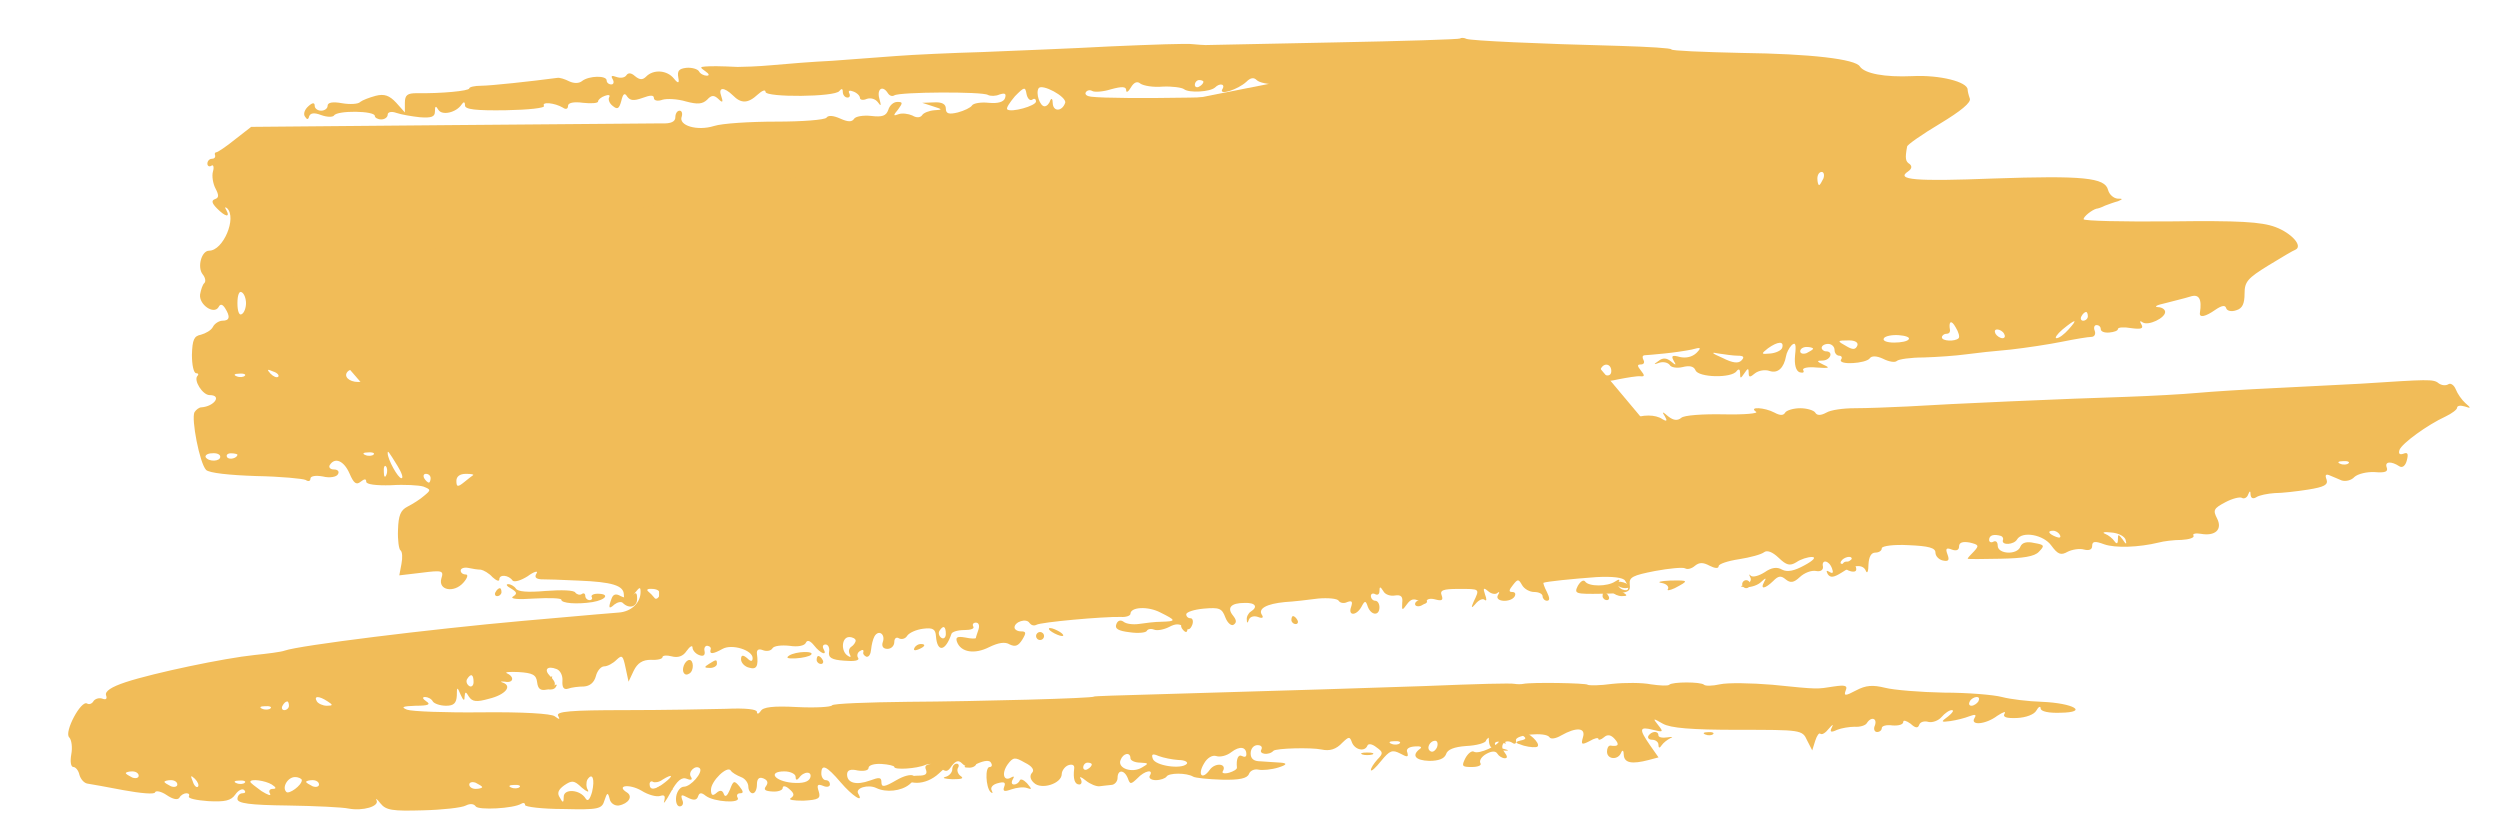 <?xml version="1.0" encoding="UTF-8"?> <svg xmlns="http://www.w3.org/2000/svg" width="330" height="110" viewBox="0 0 330 110" fill="none"><path fill-rule="evenodd" clip-rule="evenodd" d="M192.743 5.081C192.629 5.196 185.149 5.427 176.138 5.6C167.07 5.774 159.476 5.947 159.136 5.947C158.853 5.947 158.06 5.889 157.436 5.831C156.813 5.716 151.996 5.889 146.668 6.12C141.398 6.409 133.747 6.698 129.667 6.871C125.643 6.986 120.543 7.218 118.332 7.391C116.179 7.564 112.325 7.853 109.832 8.026C107.338 8.142 103.768 8.43 101.898 8.604C100.027 8.777 97.987 8.835 97.364 8.835C94.984 8.719 93.907 8.719 93.113 8.777C92.377 8.835 92.377 8.892 93.113 9.412C93.624 9.759 93.68 9.99 93.284 9.99C92.943 9.99 92.433 9.759 92.263 9.412C92.093 9.123 91.357 8.892 90.62 8.95C89.6 9.066 89.373 9.354 89.543 10.279C89.694 11.01 89.505 11.049 88.976 10.394C88.07 9.239 86.256 9.123 85.293 10.105C84.839 10.567 84.443 10.567 83.819 10.048C83.309 9.586 82.912 9.586 82.686 9.932C82.459 10.279 81.892 10.336 81.382 10.163C80.759 9.932 80.589 9.99 80.872 10.452C81.099 10.856 80.986 11.145 80.702 11.145C80.362 11.145 80.079 10.914 80.079 10.625C80.079 9.932 77.755 9.99 76.849 10.683C76.452 11.029 75.772 11.029 75.148 10.741C74.582 10.452 73.902 10.221 73.562 10.279C70.105 10.741 64.721 11.318 63.531 11.318C62.624 11.318 61.944 11.492 61.944 11.665C61.944 12.011 58.147 12.358 55.03 12.3C53.783 12.3 53.443 12.531 53.443 13.571V14.841L52.31 13.571C51.403 12.589 50.723 12.358 49.589 12.647C48.739 12.878 47.833 13.224 47.549 13.455C47.322 13.744 46.189 13.802 45.169 13.629C43.922 13.397 43.242 13.513 43.242 13.975C43.242 14.322 42.845 14.61 42.392 14.61C41.939 14.61 41.542 14.322 41.542 13.975C41.542 13.513 41.259 13.513 40.692 14.033C40.239 14.437 40.012 15.015 40.239 15.361C40.522 15.823 40.692 15.823 40.805 15.361C40.975 14.899 41.485 14.841 42.392 15.188C43.185 15.477 43.922 15.477 44.092 15.246C44.489 14.553 49.476 14.61 49.476 15.303C49.476 15.534 49.873 15.765 50.326 15.765C50.779 15.765 51.176 15.477 51.176 15.13C51.176 14.784 51.686 14.668 52.31 14.899C52.99 15.13 54.35 15.361 55.427 15.477C56.957 15.592 57.41 15.419 57.41 14.726C57.41 13.975 57.523 13.917 57.864 14.495C58.373 15.303 60.244 14.841 60.924 13.802C61.207 13.397 61.377 13.397 61.377 13.917C61.377 14.437 62.737 14.61 66.761 14.553C69.765 14.495 71.975 14.264 71.805 13.975C71.465 13.397 73.222 13.571 74.298 14.206C74.695 14.495 74.978 14.379 74.978 13.975C74.978 13.571 75.715 13.397 76.962 13.571C78.039 13.686 78.945 13.629 78.945 13.397C78.945 13.166 79.342 12.82 79.852 12.647C80.306 12.473 80.589 12.531 80.419 12.82C80.249 13.109 80.419 13.629 80.872 13.975C81.496 14.495 81.722 14.379 82.006 13.34C82.232 12.358 82.459 12.185 82.799 12.762C83.196 13.282 83.649 13.34 84.783 12.935C85.859 12.531 86.313 12.531 86.313 12.935C86.313 13.282 86.823 13.397 87.446 13.166C88.013 12.993 89.43 13.051 90.563 13.397C92.093 13.802 92.717 13.744 93.34 13.166C93.907 12.531 94.247 12.531 94.814 13.051C95.38 13.629 95.494 13.513 95.21 12.704C94.757 11.492 95.55 11.434 96.74 12.589C97.817 13.686 98.724 13.686 100.027 12.473C100.594 11.954 101.048 11.78 101.048 12.127C101.048 12.878 110.285 12.82 110.795 12.011C111.078 11.665 111.248 11.665 111.248 12.127C111.248 12.531 111.532 12.878 111.872 12.878C112.155 12.878 112.269 12.647 112.099 12.3C111.929 11.954 112.155 11.896 112.609 12.069C113.119 12.242 113.515 12.647 113.515 12.935C113.515 13.166 113.912 13.282 114.422 13.051C114.932 12.878 115.556 13.051 115.896 13.513C116.292 14.091 116.349 13.975 116.066 12.993C115.726 11.723 116.519 11.203 117.199 12.3C117.426 12.647 117.766 12.762 118.049 12.589C118.729 12.127 129.724 12.069 130.404 12.531C130.744 12.704 131.424 12.704 131.934 12.473C132.67 12.242 132.84 12.358 132.67 12.935C132.5 13.455 131.764 13.686 130.517 13.571C129.497 13.455 128.477 13.629 128.307 13.917C128.137 14.206 127.287 14.61 126.437 14.841C125.246 15.13 124.85 15.015 124.85 14.322C124.85 13.744 124.34 13.455 123.32 13.513L121.733 13.571L123.15 14.033C124.453 14.437 124.453 14.495 123.32 14.553C122.64 14.61 121.903 14.899 121.733 15.188C121.506 15.534 120.996 15.592 120.429 15.246C119.919 15.015 119.069 14.899 118.616 15.072C117.879 15.361 117.879 15.246 118.559 14.437C119.183 13.571 119.183 13.455 118.446 13.455C117.936 13.455 117.426 13.917 117.256 14.495C116.972 15.303 116.462 15.477 114.989 15.303C113.969 15.188 112.892 15.361 112.722 15.708C112.439 16.112 111.929 16.112 110.908 15.65C110.002 15.246 109.322 15.188 109.095 15.534C108.868 15.823 105.921 16.054 102.464 16.054C99.007 16.054 95.324 16.285 94.247 16.632C92.037 17.325 89.486 16.574 89.996 15.361C90.11 14.957 89.996 14.61 89.713 14.61C89.373 14.61 89.146 15.015 89.146 15.477C89.146 16.054 88.58 16.343 87.333 16.285C86.313 16.285 73.675 16.401 59.337 16.516L33.154 16.747L31.001 18.422C29.867 19.346 28.734 20.097 28.564 20.097C28.394 20.097 28.281 20.27 28.394 20.502C28.451 20.79 28.281 20.964 27.941 20.964C27.657 20.964 27.374 21.252 27.374 21.599C27.374 21.888 27.601 22.061 27.884 21.888C28.167 21.657 28.281 22.061 28.111 22.639C27.941 23.216 28.111 24.256 28.451 24.891C28.904 25.757 28.904 26.104 28.394 26.277C27.884 26.45 27.941 26.797 28.621 27.49C29.754 28.645 30.434 28.761 29.867 27.721C29.641 27.375 29.698 27.259 29.981 27.49C31.284 28.761 29.471 33.092 27.601 33.092C26.581 33.092 26.014 35.287 26.751 36.211C27.091 36.616 27.204 37.135 26.977 37.366C26.751 37.54 26.524 38.233 26.41 38.868C26.241 40.197 28.224 41.583 28.847 40.543C29.074 40.081 29.358 40.139 29.698 40.658C30.434 41.814 30.321 42.334 29.358 42.334C28.961 42.334 28.337 42.68 28.111 43.142C27.884 43.604 27.147 44.008 26.524 44.182C25.617 44.355 25.39 44.817 25.334 46.839C25.334 48.167 25.56 49.264 25.901 49.264C26.184 49.264 26.241 49.438 26.07 49.611C25.504 50.188 26.751 52.152 27.657 52.152C29.358 52.152 28.281 53.654 26.581 53.769C26.297 53.769 25.901 54.058 25.674 54.405C25.22 55.271 26.354 61.162 27.204 62.029C27.601 62.433 30.264 62.721 33.778 62.837C37.065 62.895 40.012 63.184 40.352 63.357C40.692 63.588 40.975 63.53 40.975 63.184C40.975 62.837 41.655 62.721 42.619 62.895C43.526 63.126 44.432 62.953 44.602 62.606C44.829 62.26 44.602 61.971 44.092 61.971C43.582 61.971 43.355 61.682 43.526 61.393C44.206 60.296 45.396 60.816 46.132 62.49C46.699 63.819 47.039 64.05 47.606 63.588C48.116 63.184 48.343 63.184 48.343 63.588C48.343 63.934 49.589 64.108 51.63 64.05C53.386 63.934 55.313 64.05 55.88 64.223C56.9 64.627 56.9 64.685 55.993 65.436C55.483 65.898 54.463 66.534 53.783 66.88C52.876 67.342 52.593 68.035 52.536 69.941C52.48 71.269 52.65 72.54 52.876 72.656C53.103 72.829 53.16 73.58 52.99 74.446L52.706 75.948L55.653 75.601C58.373 75.255 58.6 75.312 58.26 76.352C57.807 77.912 59.904 78.316 61.15 76.93C61.717 76.294 61.831 75.832 61.49 75.832C61.094 75.832 60.81 75.601 60.81 75.312C60.81 75.024 61.264 74.85 61.831 74.966C62.341 75.081 63.077 75.197 63.474 75.197C63.814 75.255 64.551 75.659 65.004 76.179C65.514 76.641 65.911 76.814 65.911 76.468C65.911 75.775 67.158 75.89 67.668 76.641C67.894 76.872 68.745 76.641 69.651 76.063C70.501 75.428 71.068 75.312 70.841 75.659C70.501 76.179 70.728 76.41 71.408 76.468C71.975 76.468 74.242 76.525 76.395 76.641C80.759 76.814 82.346 77.276 82.346 78.489C82.346 79.586 82.912 79.529 83.819 78.258C84.443 77.449 84.556 77.45 84.556 78.142C84.556 79.586 83.309 80.742 81.666 80.857C79.682 81.03 79.966 80.973 69.028 81.954C56.73 83.052 39.502 85.189 37.575 85.882C37.121 86.055 35.308 86.286 33.608 86.46C29.641 86.864 20.29 88.828 16.606 90.04C14.679 90.676 13.829 91.253 13.999 91.773C14.169 92.235 13.999 92.408 13.546 92.235C13.093 92.062 12.583 92.235 12.356 92.524C12.186 92.87 11.789 93.044 11.506 92.87C10.712 92.351 8.445 96.625 9.126 97.318C9.466 97.664 9.579 98.704 9.409 99.57C9.239 100.552 9.352 101.245 9.692 101.245C9.976 101.245 10.372 101.707 10.486 102.285C10.656 102.862 11.109 103.382 11.562 103.44C12.016 103.498 14.169 103.902 16.323 104.306C18.533 104.711 20.403 104.884 20.46 104.595C20.573 104.306 21.31 104.479 21.99 104.942C22.84 105.519 23.464 105.635 23.69 105.288C23.86 104.942 24.314 104.711 24.597 104.711C24.937 104.711 25.05 104.884 24.937 105.115C24.767 105.404 25.957 105.635 27.487 105.75C29.698 105.866 30.491 105.692 31.058 104.884C31.454 104.306 32.021 104.017 32.248 104.306C32.474 104.537 32.361 104.711 32.021 104.711C31.624 104.711 31.341 105.057 31.341 105.461C31.341 106.039 32.928 106.27 38.028 106.328C41.655 106.385 45.282 106.559 46.019 106.732C47.889 107.079 50.099 106.443 49.703 105.635C49.533 105.288 49.759 105.461 50.213 106.039C50.95 106.963 51.8 107.079 55.823 106.963C58.373 106.905 60.98 106.616 61.49 106.328C62.057 106.039 62.567 106.097 62.794 106.443C63.134 106.963 67.781 106.732 68.801 106.097C69.085 105.923 69.311 105.981 69.311 106.27C69.311 106.501 71.578 106.79 74.355 106.79C79.059 106.905 79.456 106.79 79.796 105.635C80.136 104.595 80.249 104.537 80.476 105.461C80.589 106.039 81.156 106.385 81.666 106.328C82.969 106.097 83.593 105.115 82.743 104.595C81.269 103.671 83.082 103.44 84.669 104.364C85.576 104.942 86.71 105.23 87.163 105.057C87.73 104.884 87.843 105.057 87.673 105.75C87.503 106.27 87.9 105.75 88.523 104.595C89.373 103.036 89.996 102.516 90.677 102.805C91.243 103.036 91.47 102.92 91.187 102.516C90.79 101.88 91.81 100.899 92.377 101.418C92.83 101.938 91.187 103.844 90.28 103.844C89.826 103.844 89.373 104.422 89.26 105.115C89.146 105.866 89.373 106.443 89.713 106.443C90.11 106.443 90.28 106.039 90.053 105.577C89.826 104.884 89.94 104.826 90.79 105.288C91.583 105.692 91.98 105.635 92.15 105.115C92.32 104.595 92.603 104.595 93.17 105.057C94.247 105.866 97.874 106.097 97.364 105.288C97.194 104.999 97.307 104.711 97.704 104.711C98.157 104.711 98.157 104.479 97.591 103.786C96.91 102.978 96.797 103.036 96.344 104.248C96.004 105.057 95.72 105.288 95.55 104.826C95.38 104.306 95.04 104.248 94.587 104.653C94.077 105.115 93.85 104.999 93.85 104.248C93.85 103.093 96.004 101.014 96.457 101.707C96.627 101.996 97.251 102.343 97.817 102.574C98.327 102.747 98.781 103.324 98.781 103.844C98.781 104.306 99.064 104.711 99.347 104.711C99.687 104.711 99.914 104.191 99.914 103.555C99.914 102.805 100.197 102.516 100.764 102.747C101.331 102.978 101.444 103.324 101.104 103.786C100.764 104.248 100.991 104.422 101.954 104.479C102.691 104.537 103.314 104.306 103.314 104.017C103.314 103.671 103.711 103.729 104.164 104.133C104.845 104.711 104.901 104.999 104.391 105.346C103.994 105.577 104.731 105.692 106.035 105.692C108.075 105.577 108.358 105.404 108.075 104.479C107.791 103.613 107.905 103.44 108.642 103.729C109.152 103.96 109.548 103.844 109.548 103.555C109.548 103.209 109.322 102.978 108.982 102.978C108.698 102.978 108.415 102.574 108.415 102.111C108.415 100.783 109.095 101.072 110.965 103.267C112.495 105.057 114.082 106.097 113.289 104.768C112.835 104.017 114.592 103.498 115.669 104.017C116.972 104.653 118.956 104.422 120.033 103.555C121.563 102.285 120.316 101.823 118.332 102.978C116.746 103.902 116.349 103.96 116.349 103.267C116.349 102.574 116.066 102.574 114.819 103.036C113.062 103.671 111.815 103.382 111.815 102.227C111.815 101.649 112.269 101.476 113.232 101.707C114.025 101.823 114.649 101.707 114.649 101.361C114.649 101.014 115.386 100.783 116.349 100.841C117.256 100.899 118.049 101.072 118.049 101.245C118.049 101.649 120.996 101.476 122.186 100.956C122.753 100.725 123.546 100.841 124.056 101.303C124.85 101.938 125.076 101.938 125.643 101.072C126.21 100.379 126.55 100.321 127.003 100.783C127.513 101.303 128.023 101.303 129.043 100.783C129.95 100.379 130.63 100.321 130.8 100.668C131.027 101.014 130.914 101.245 130.63 101.245C130.007 101.245 130.12 103.902 130.744 104.537C131.027 104.768 131.084 104.711 130.914 104.364C130.687 103.96 131.027 103.555 131.707 103.382C132.557 103.151 132.784 103.267 132.557 103.844C132.33 104.48 132.557 104.537 133.521 104.191C134.201 103.96 135.107 103.844 135.561 104.017C136.241 104.248 136.241 104.191 135.561 103.382C135.107 102.92 134.711 102.747 134.597 103.036C134.484 103.324 134.144 103.555 133.861 103.555C133.521 103.555 133.464 103.267 133.691 102.862C133.917 102.516 133.861 102.4 133.464 102.631C132.5 103.209 132.16 102.111 133.011 100.899C133.747 99.917 133.974 99.917 135.277 100.668C136.241 101.13 136.581 101.649 136.241 101.996C135.901 102.343 135.957 102.862 136.467 103.324C137.431 104.306 140.151 103.44 140.151 102.169C140.151 101.765 140.548 101.187 141.001 101.014C141.511 100.841 141.851 100.956 141.795 101.418C141.625 102.805 141.851 103.555 142.475 103.555C142.758 103.555 142.871 103.209 142.645 102.805C142.418 102.458 142.701 102.516 143.325 103.036C143.892 103.498 144.742 103.844 145.138 103.786C145.478 103.729 146.215 103.671 146.668 103.613C147.122 103.613 147.519 103.151 147.519 102.689C147.519 101.534 148.425 101.592 148.879 102.747C149.162 103.555 149.275 103.555 150.125 102.747C151.089 101.707 152.336 101.476 151.769 102.4C151.599 102.689 151.939 102.978 152.562 102.978C153.186 102.978 153.809 102.747 153.979 102.516C154.263 101.996 156.643 101.996 157.493 102.516C157.776 102.689 159.476 102.862 161.29 102.92C163.613 102.978 164.633 102.747 164.86 102.169C165.03 101.707 165.597 101.476 166.107 101.592C166.617 101.707 167.864 101.592 168.771 101.303C169.866 100.956 169.961 100.745 169.054 100.668C168.26 100.61 167.07 100.552 166.39 100.494C165.484 100.494 165.087 100.148 165.087 99.455C165.087 98.819 165.484 98.357 165.994 98.357C166.447 98.357 166.674 98.588 166.504 98.935C166.107 99.57 167.524 99.743 168.09 99.108C168.43 98.762 173.078 98.646 174.438 98.935C175.514 99.166 176.365 98.935 177.215 98.011C178.065 97.202 178.178 97.202 178.461 98.011C178.858 98.993 180.162 99.281 180.502 98.415C180.615 98.126 181.125 98.184 181.692 98.646C182.598 99.281 182.598 99.455 181.805 100.263C181.352 100.783 180.955 101.361 180.955 101.649C181.012 101.88 181.578 101.361 182.315 100.437C183.449 99.05 183.789 98.935 184.809 99.455C185.772 99.975 185.942 99.975 185.772 99.339C185.545 98.877 185.942 98.588 186.736 98.531C187.472 98.473 187.756 98.588 187.472 98.819C186.282 99.686 186.792 100.379 188.662 100.437C189.909 100.437 190.646 100.148 190.873 99.57C191.043 98.935 191.949 98.588 193.536 98.473C194.896 98.415 196.086 98.069 196.143 97.78C196.37 97.087 197.957 97.029 197.957 97.664C197.957 98.357 195.18 99.628 194.556 99.224C194.273 99.05 193.763 99.455 193.423 100.09C192.913 101.13 192.969 101.245 194.273 101.245C195.123 101.245 195.633 101.014 195.406 100.725C195.236 100.379 195.576 99.859 196.2 99.512C196.936 99.108 197.447 99.108 197.673 99.512C197.843 99.801 198.297 100.09 198.637 100.09C199.033 100.09 198.977 99.801 198.58 99.281C197.843 98.357 198.693 97.433 199.657 98.069C199.997 98.3 200.167 98.126 200.11 97.722C199.94 96.971 204.077 96.567 204.531 97.318C204.701 97.606 205.381 97.491 206.061 97.087C208.101 95.931 209.348 96.047 208.951 97.318C208.668 98.3 208.781 98.357 209.801 97.838C210.481 97.433 210.991 97.318 210.991 97.549C210.991 97.722 211.331 97.664 211.728 97.318C212.181 96.913 212.635 96.971 213.145 97.549C213.825 98.3 213.598 98.588 212.578 98.415C212.295 98.415 212.125 98.762 212.125 99.224C212.125 100.263 213.598 100.379 213.995 99.339C214.165 98.935 214.335 99.05 214.335 99.628C214.391 100.725 215.412 100.899 217.622 100.321L218.925 99.975L217.792 98.357C216.318 96.22 216.375 95.874 218.188 96.336C219.549 96.682 219.605 96.625 218.869 95.701C218.132 94.776 218.188 94.776 219.492 95.527C220.512 96.105 223.232 96.336 229.41 96.336C237.74 96.336 237.91 96.336 238.534 97.722L239.214 99.05L239.611 97.78C239.837 97.087 240.121 96.682 240.291 96.856C240.517 97.029 240.971 96.74 241.424 96.163C241.877 95.643 242.047 95.527 241.821 95.989C241.481 96.625 241.651 96.74 242.501 96.336C243.067 96.105 244.144 95.931 244.824 95.931C245.504 95.989 246.241 95.758 246.411 95.469C246.978 94.545 247.828 94.776 247.488 95.758C247.261 96.22 247.431 96.625 247.771 96.625C248.111 96.625 248.395 96.394 248.395 96.105C248.395 95.816 249.018 95.643 249.811 95.758C250.605 95.816 251.228 95.643 251.228 95.296C251.228 95.007 251.625 95.123 252.192 95.527C252.815 96.105 253.155 96.163 253.325 95.701C253.438 95.296 254.005 95.123 254.572 95.296C255.082 95.412 255.875 95.123 256.272 94.661C256.725 94.141 257.292 93.737 257.632 93.737C257.972 93.737 257.746 94.083 257.179 94.545C256.159 95.296 256.159 95.354 257.462 95.181C258.256 95.065 259.389 94.776 259.956 94.545C260.749 94.257 260.919 94.314 260.636 94.776C260.012 95.816 262.109 95.643 263.639 94.488C264.433 93.968 264.83 93.852 264.603 94.199C264.319 94.661 264.83 94.834 266.246 94.776C267.436 94.719 268.513 94.314 268.797 93.794C269.08 93.275 269.363 93.159 269.363 93.506C269.363 93.91 270.44 94.141 271.97 94.083C275.767 94.026 273.727 92.813 269.533 92.639C267.72 92.582 265.34 92.293 264.263 92.004C263.186 91.715 259.729 91.427 256.612 91.427C253.495 91.369 249.981 91.08 248.848 90.791C247.205 90.387 246.298 90.445 244.994 91.138C243.578 91.889 243.351 91.889 243.634 91.138C243.918 90.502 243.578 90.387 242.047 90.618C239.781 90.965 240.177 91.022 233.943 90.387C231.166 90.156 228.049 90.098 227.029 90.329C226.009 90.56 225.102 90.56 224.932 90.387C224.536 89.983 220.739 89.983 220.342 90.387C220.172 90.56 219.095 90.502 217.905 90.329C216.772 90.098 214.448 90.098 212.805 90.271C211.161 90.502 209.744 90.502 209.574 90.387C209.348 90.156 202.15 90.04 201.074 90.271C200.79 90.329 200.28 90.329 199.94 90.271C199.43 90.156 195.18 90.271 188.039 90.56C185.149 90.676 166.674 91.253 152.336 91.658C147.972 91.773 144.402 91.889 144.402 91.946C144.402 92.177 129.213 92.582 119.863 92.639C114.535 92.697 110.002 92.87 109.832 93.102C109.718 93.332 107.621 93.448 105.241 93.332C102.068 93.159 100.707 93.332 100.424 93.852C100.141 94.257 99.914 94.314 99.914 93.968C99.914 93.621 98.441 93.448 95.834 93.564C93.567 93.621 87.56 93.737 82.459 93.737C75.375 93.737 73.335 93.91 73.675 94.488C73.958 95.007 73.845 95.007 73.222 94.545C72.768 94.199 69.028 93.968 63.644 94.026C58.827 94.083 54.35 93.91 53.726 93.679C52.876 93.332 53.16 93.217 54.86 93.159C56.56 93.159 56.9 92.986 56.277 92.582C55.767 92.235 55.71 92.004 56.107 92.004C56.447 92.004 56.957 92.235 57.127 92.582C57.297 92.87 58.09 93.159 58.884 93.159C59.904 93.159 60.244 92.813 60.3 91.831C60.3 90.618 60.357 90.618 60.81 91.715C61.15 92.466 61.321 92.582 61.321 92.004C61.377 91.253 61.49 91.253 61.887 91.946C62.341 92.639 62.907 92.697 64.551 92.235C66.704 91.715 67.668 90.56 66.364 90.098C65.968 89.983 66.081 89.925 66.648 89.983C67.781 90.214 67.951 89.347 66.931 88.885C66.534 88.712 67.214 88.654 68.461 88.712C70.275 88.828 70.785 89.058 70.898 90.04C71.011 90.965 71.351 91.195 72.201 91.022C73.448 90.676 73.562 90.214 72.598 89.232C71.748 88.365 72.258 87.846 73.448 88.308C73.958 88.481 74.298 89.174 74.242 89.867C74.185 90.733 74.412 91.08 74.978 90.907C75.432 90.733 76.395 90.618 77.075 90.618C77.869 90.56 78.435 90.098 78.662 89.232C78.832 88.539 79.342 87.961 79.739 87.961C80.192 87.961 80.929 87.557 81.382 87.095C82.119 86.402 82.232 86.517 82.573 88.134L82.969 89.983L83.649 88.539C84.159 87.499 84.839 87.095 85.916 87.095C86.766 87.153 87.446 86.979 87.446 86.748C87.446 86.517 88.013 86.46 88.636 86.633C89.486 86.864 90.166 86.633 90.62 85.94C91.073 85.304 91.413 85.131 91.413 85.478C91.413 85.824 91.81 86.286 92.263 86.46C92.83 86.691 93.113 86.517 93 85.94C92.887 85.535 93.113 85.189 93.397 85.247C93.737 85.304 93.907 85.535 93.793 85.766C93.624 86.402 94.133 86.344 95.38 85.651C96.627 84.958 99.347 85.824 99.347 86.864C99.347 87.326 99.121 87.384 98.611 86.864C98.044 86.402 97.817 86.46 97.817 87.037C97.817 87.499 98.327 88.019 98.894 88.134C99.857 88.423 100.141 87.961 99.914 86.286C99.857 85.766 100.141 85.593 100.707 85.824C101.161 85.997 101.728 85.94 101.954 85.593C102.124 85.247 103.144 85.131 104.221 85.247C105.298 85.42 106.205 85.247 106.375 84.842C106.545 84.438 106.941 84.553 107.451 85.189C108.302 86.286 109.265 86.633 108.698 85.651C108.528 85.304 108.642 85.073 108.982 85.073C109.322 85.073 109.548 85.535 109.435 86.055C109.322 86.806 109.775 87.095 111.418 87.21C112.722 87.326 113.459 87.21 113.289 86.864C113.062 86.575 113.175 86.113 113.515 85.94C113.855 85.709 114.025 85.766 113.969 86.055C113.855 86.286 114.082 86.575 114.365 86.691C114.705 86.748 114.932 86.344 114.989 85.709C115.045 85.131 115.216 84.38 115.442 83.976C116.009 83.052 116.916 83.745 116.519 84.784C116.349 85.304 116.576 85.651 117.142 85.651C117.652 85.651 118.049 85.247 118.049 84.727C118.049 84.265 118.332 84.034 118.673 84.265C119.013 84.438 119.523 84.323 119.749 83.918C120.033 83.514 120.939 83.11 121.846 82.994C123.15 82.821 123.49 83.052 123.546 83.976C123.716 86.171 124.793 85.997 125.586 83.687C125.643 83.398 126.437 83.167 127.287 83.167C128.137 83.167 128.647 82.994 128.477 82.705C128.307 82.416 128.477 82.186 128.817 82.186C129.213 82.186 129.327 82.59 129.157 83.11C128.987 83.629 128.817 84.091 128.817 84.207C128.817 84.323 128.193 84.323 127.4 84.149C126.38 83.976 126.097 84.091 126.323 84.727C126.833 86.113 128.647 86.402 130.574 85.42C131.764 84.842 132.67 84.669 133.294 85.073C134.031 85.42 134.427 85.247 134.937 84.438C135.504 83.514 135.447 83.341 134.767 83.341C134.314 83.341 133.917 83.11 133.917 82.821C133.917 82.07 135.504 81.55 135.901 82.243C136.127 82.532 136.468 82.647 136.808 82.474C137.318 82.128 145.592 81.377 147.972 81.435C148.652 81.492 149.219 81.261 149.219 81.03C149.219 80.106 151.542 79.991 153.186 80.857C155.283 81.897 155.283 82.012 153.356 82.07C152.449 82.07 151.146 82.243 150.352 82.359C149.559 82.474 148.652 82.359 148.312 82.07C147.915 81.781 147.519 81.897 147.349 82.416C147.122 82.994 147.632 83.283 149.105 83.456C150.239 83.629 151.259 83.514 151.372 83.283C151.486 83.052 151.882 82.936 152.336 83.11C152.732 83.283 153.639 83.11 154.319 82.763C155.169 82.301 155.736 82.301 156.246 82.763C156.813 83.225 157.096 83.167 157.379 82.474C157.549 82.012 157.436 81.608 157.153 81.608C156.813 81.608 156.586 81.377 156.586 81.088C156.586 80.799 157.606 80.453 158.91 80.337C160.95 80.164 161.29 80.279 161.743 81.492C162.027 82.243 162.537 82.647 162.82 82.474C163.273 82.186 163.217 81.839 162.763 81.261C161.913 80.222 162.48 79.586 164.293 79.586C165.71 79.529 166.107 80.106 165.087 80.742C164.803 80.915 164.52 81.435 164.577 81.781C164.577 82.301 164.69 82.301 164.86 81.781C165.03 81.377 165.54 81.261 166.05 81.435C166.617 81.666 166.844 81.55 166.56 81.146C166.05 80.337 167.184 79.702 169.621 79.471C170.697 79.413 172.681 79.182 173.984 79.009C175.288 78.893 176.535 79.009 176.705 79.298C176.875 79.586 177.385 79.702 177.838 79.471C178.461 79.24 178.575 79.413 178.348 80.106C177.895 81.319 179.028 81.319 179.708 80.106C180.162 79.24 180.275 79.24 180.558 80.106C181.012 81.261 182.088 81.319 182.088 80.164C182.088 79.702 181.862 79.298 181.522 79.298C181.238 79.298 180.955 79.009 180.955 78.662C180.955 78.374 181.238 78.258 181.522 78.431C181.862 78.605 182.088 78.431 182.088 78.027C182.088 77.392 182.202 77.392 182.598 78.027C182.825 78.489 183.562 78.72 184.129 78.605C184.922 78.489 185.205 78.72 185.092 79.586C185.035 80.626 185.092 80.626 185.715 79.76C186.225 79.067 186.622 78.951 187.359 79.355C187.982 79.76 188.322 79.76 188.322 79.355C188.322 79.067 188.832 78.951 189.456 79.124C190.306 79.355 190.533 79.24 190.306 78.605C190.023 77.912 190.476 77.738 192.516 77.738C195.406 77.738 195.35 77.68 194.5 79.471C194.16 80.241 194.235 80.337 194.726 79.76C195.18 79.182 195.746 78.951 195.973 79.182C196.256 79.413 196.256 79.067 196.03 78.489C195.746 77.623 195.803 77.507 196.426 78.027C196.88 78.431 197.447 78.489 197.673 78.258C197.957 78.027 197.957 78.2 197.73 78.547C197.22 79.471 199.43 79.586 199.94 78.72C200.11 78.374 199.997 78.142 199.6 78.142C199.147 78.142 199.147 77.912 199.713 77.218C200.337 76.41 200.45 76.41 200.904 77.218C201.187 77.738 201.924 78.142 202.49 78.142C203.114 78.142 203.624 78.374 203.624 78.72C203.624 79.009 203.907 79.298 204.191 79.298C204.587 79.298 204.587 78.951 204.191 78.142C203.85 77.507 203.68 76.93 203.737 76.93C204.134 76.756 207.534 76.41 210.708 76.179C212.861 76.063 214.278 76.237 214.505 76.641C215.185 77.68 215.015 78.142 214.108 77.796C213.655 77.565 213.428 77.161 213.655 76.814C213.881 76.468 213.711 76.41 213.201 76.756C212.181 77.449 209.688 77.449 209.234 76.756C209.008 76.468 208.611 76.756 208.271 77.334C207.761 78.374 207.931 78.431 211.445 78.374C214.902 78.316 215.242 78.2 215.128 77.161C215.015 76.179 215.525 75.948 218.472 75.37C220.342 75.024 222.156 74.85 222.439 75.024C222.722 75.197 223.289 75.081 223.742 74.677C224.309 74.215 224.819 74.215 225.669 74.677C226.349 75.024 226.859 75.081 226.859 74.735C226.859 74.446 228.049 74.042 229.58 73.811C231.053 73.58 232.526 73.175 232.867 72.887C233.263 72.598 233.943 72.829 234.793 73.638C235.813 74.619 236.267 74.735 237.117 74.215C237.684 73.811 238.647 73.522 239.157 73.522C239.781 73.522 239.384 73.984 238.194 74.619C236.834 75.37 235.927 75.543 235.247 75.197C234.567 74.793 233.83 74.908 232.923 75.543C232.186 76.005 231.393 76.237 231.11 76.005C230.883 75.717 230.826 75.832 231.053 76.237C231.223 76.583 230.996 76.987 230.43 77.161C229.58 77.392 229.58 77.449 230.6 77.507C231.223 77.507 232.073 77.218 232.47 76.814C233.093 76.237 233.207 76.237 232.867 76.814C232.3 77.854 232.98 77.738 234.057 76.699C234.737 76.005 235.077 75.948 235.7 76.468C236.324 76.987 236.777 76.93 237.57 76.179C238.194 75.601 239.1 75.255 239.724 75.37C240.291 75.486 240.687 75.255 240.631 74.793C240.404 73.811 241.424 73.926 241.821 75.024C242.047 75.601 241.934 75.775 241.481 75.486C241.084 75.255 241.027 75.312 241.254 75.775C241.594 76.294 242.047 76.237 243.067 75.601C244.654 74.504 245.958 74.446 246.298 75.37C246.468 75.775 246.638 75.428 246.638 74.504C246.694 73.522 246.978 72.944 247.545 72.944C247.998 72.944 248.395 72.713 248.395 72.367C248.395 72.078 249.925 71.847 251.965 71.963C254.572 72.078 255.479 72.309 255.479 72.944C255.479 73.406 255.932 73.868 256.442 73.984C257.235 74.157 257.349 73.926 257.065 73.175C256.782 72.425 256.895 72.251 257.632 72.54C258.256 72.771 258.596 72.598 258.596 72.136C258.596 71.616 259.049 71.443 260.012 71.616C261.203 71.905 261.259 72.02 260.579 72.771C260.126 73.233 259.729 73.638 259.729 73.753C259.729 73.811 261.656 73.811 264.036 73.753C267.04 73.695 268.57 73.464 269.137 72.829C269.93 72.02 269.873 71.905 268.513 71.674C267.55 71.443 266.926 71.616 266.7 72.136C266.303 73.291 263.696 73.175 263.696 72.02C263.696 71.558 263.469 71.327 263.129 71.501C262.846 71.674 262.563 71.558 262.563 71.269C262.563 70.634 263.186 70.461 264.149 70.75C264.376 70.865 264.489 71.096 264.376 71.327C264.206 72.02 265.85 71.905 266.246 71.212C266.926 70.057 269.76 70.576 270.78 72.02C271.63 73.175 272.027 73.349 272.934 72.829C273.5 72.54 274.52 72.367 275.087 72.54C275.767 72.713 276.164 72.54 276.164 72.078C276.164 71.443 276.504 71.385 277.751 71.847C279.224 72.367 282.341 72.251 284.948 71.616C285.571 71.443 286.932 71.269 287.952 71.269C288.972 71.212 289.709 70.981 289.538 70.692C289.368 70.461 289.822 70.345 290.502 70.461C292.429 70.807 293.392 69.883 292.655 68.439C292.089 67.342 292.202 67.111 293.732 66.302C294.696 65.783 295.716 65.552 295.942 65.725C296.226 65.898 296.622 65.667 296.736 65.321C296.963 64.743 297.076 64.743 297.076 65.321C297.133 65.783 297.416 65.898 297.869 65.609C298.209 65.378 299.343 65.147 300.25 65.09C301.213 65.09 303.196 64.859 304.67 64.627C306.823 64.281 307.334 63.992 307.107 63.299C306.88 62.721 306.993 62.548 307.447 62.721C307.844 62.895 308.58 63.184 309.09 63.415C309.6 63.588 310.394 63.415 310.791 62.953C311.244 62.548 312.434 62.26 313.454 62.317C314.871 62.433 315.268 62.26 315.041 61.682C314.758 60.931 315.608 60.816 316.741 61.566C317.138 61.797 317.534 61.451 317.704 60.758C317.931 59.892 317.818 59.66 317.251 59.892C316.741 60.065 316.571 59.892 316.741 59.372C317.081 58.505 320.425 56.08 322.805 54.982C323.655 54.578 324.335 54.058 324.335 53.827C324.335 53.538 324.788 53.48 325.355 53.654C326.205 53.943 326.205 53.885 325.412 53.192C324.958 52.787 324.392 51.979 324.165 51.401C323.938 50.824 323.485 50.535 323.202 50.708C322.862 50.939 322.295 50.881 321.898 50.593C321.218 50.015 320.538 50.073 311.584 50.65C309.09 50.766 303.99 51.055 300.25 51.228C296.509 51.401 291.919 51.69 290.049 51.863C288.178 52.037 283.985 52.268 280.698 52.383C273.047 52.614 257.292 53.307 251.795 53.654C249.471 53.769 246.354 53.885 244.824 53.885C243.294 53.885 241.651 54.116 241.084 54.462C240.347 54.867 239.837 54.867 239.611 54.462C239.44 54.174 238.534 53.885 237.627 53.885C236.72 53.885 235.813 54.174 235.643 54.462C235.417 54.867 234.963 54.867 234.227 54.462C232.923 53.769 230.77 53.654 231.79 54.347C232.186 54.578 230.26 54.751 227.539 54.693C224.819 54.636 222.269 54.809 221.929 55.155C221.419 55.56 220.909 55.502 220.229 54.982C219.435 54.289 219.322 54.289 219.775 54.982C220.115 55.56 220.002 55.675 219.435 55.329C218.529 54.693 216.772 54.693 215.355 55.329C214.788 55.56 214.221 55.617 214.051 55.444C213.825 55.271 213.088 55.386 212.295 55.675C211.501 55.964 210.651 56.022 210.311 55.849C209.518 55.329 203.51 55.098 202.774 55.502C202.094 55.906 195.746 55.733 195.066 55.271C194.783 55.098 194.556 55.271 194.556 55.56C194.556 55.906 194.273 56.195 193.933 56.195C193.65 56.195 193.48 55.964 193.706 55.675C193.876 55.329 192.686 55.213 190.759 55.386C188.946 55.56 185.319 55.733 182.655 55.791C179.538 55.849 177.555 56.195 177.045 56.657C176.421 57.292 176.138 57.292 175.855 56.715C175.571 56.368 175.004 56.195 174.438 56.368C173.928 56.599 173.644 56.542 173.871 56.195C174.098 55.849 173.474 55.617 172.511 55.617C171.604 55.617 170.697 55.386 170.527 55.155C170.414 54.924 171.151 54.809 172.228 54.924C173.304 55.04 174.154 54.924 174.154 54.578C174.154 54.231 173.644 54.116 173.021 54.289C171.377 54.751 171.547 52.961 173.304 51.806C174.438 51.055 174.891 50.997 175.571 51.575C176.138 52.037 176.421 52.094 176.421 51.69C176.421 51.343 176.818 51.17 177.271 51.343C177.725 51.575 178.461 51.459 178.858 51.112C179.255 50.766 180.502 50.708 181.805 50.939C183.505 51.228 184.072 51.575 184.015 52.383C183.959 52.903 184.072 53.249 184.242 53.076C184.412 52.903 184.922 53.076 185.375 53.48C186.055 54 186.282 54 186.452 53.423C186.736 52.672 188.322 52.441 188.322 53.192C188.322 54.116 191.326 53.827 192.686 52.73C193.479 52.094 193.876 51.575 193.536 51.575C193.253 51.575 192.856 51.17 192.686 50.766C192.459 50.131 192.629 50.015 193.253 50.246C193.876 50.477 194.046 50.362 193.763 49.957C193.479 49.495 193.763 49.264 194.5 49.264C195.18 49.264 195.746 49.495 195.746 49.842C195.803 50.131 195.916 50.65 195.973 50.997C196.03 51.286 196.143 51.748 196.2 51.979C196.256 52.383 198.523 49.842 198.523 49.264C198.523 49.033 198.92 48.86 199.373 48.86C199.827 48.86 199.997 49.149 199.827 49.438C199.6 49.784 199.827 49.9 200.393 49.669C200.904 49.495 201.47 49.553 201.64 49.842C201.867 50.188 202.434 50.188 203.114 49.784C203.737 49.495 204.531 49.322 204.927 49.495C205.437 49.669 205.437 49.784 204.927 49.784C204.531 49.842 204.191 50.073 204.191 50.304C204.191 51.112 208.158 50.535 209.064 49.553C209.914 48.744 210.028 48.744 210.708 49.611C211.218 50.419 211.785 50.477 213.598 50.073C214.788 49.842 216.148 49.611 216.545 49.669C217.112 49.726 217.112 49.553 216.602 48.918C216.092 48.282 216.092 48.109 216.602 48.109C216.998 48.109 217.112 47.82 216.942 47.532C216.772 47.185 216.772 46.954 217.055 46.896C217.282 46.896 218.472 46.781 219.662 46.665C220.852 46.55 222.439 46.319 223.289 46.145C224.536 45.799 224.649 45.857 223.912 46.608C223.346 47.127 222.552 47.3 221.759 47.127C220.739 46.839 220.569 46.954 220.909 47.589C221.305 48.225 221.249 48.282 220.569 47.705C220.002 47.243 219.492 47.185 218.925 47.647C218.245 48.109 218.245 48.167 219.039 47.878C219.605 47.705 220.172 47.878 220.399 48.167C220.569 48.513 221.362 48.629 222.099 48.456C223.006 48.225 223.572 48.34 223.799 48.86C224.139 49.842 228.616 49.957 229.24 48.975C229.523 48.629 229.693 48.744 229.693 49.264C229.693 50.015 229.75 50.015 230.26 49.264C230.713 48.571 230.826 48.571 230.826 49.206C230.826 49.842 230.996 49.842 231.676 49.264C232.13 48.918 232.98 48.744 233.603 48.975C234.68 49.322 235.473 48.571 235.757 47.012C235.813 46.608 236.154 45.914 236.494 45.568C237.004 45.106 237.117 45.452 236.947 46.896C236.834 48.167 237.06 48.975 237.57 49.149C238.024 49.264 238.194 49.149 238.024 48.86C237.854 48.571 238.647 48.398 239.781 48.513C241.424 48.629 241.651 48.571 240.744 48.167C239.781 47.705 239.724 47.589 240.631 47.589C241.651 47.532 242.047 46.376 241.027 46.376C240.744 46.376 240.461 46.145 240.461 45.914C240.461 45.626 240.857 45.395 241.311 45.395C241.764 45.395 242.161 45.741 242.161 46.203C242.161 46.608 242.444 46.954 242.784 46.954C243.067 46.954 243.238 47.185 243.011 47.474C242.614 48.225 246.298 47.994 246.808 47.3C247.035 46.954 247.715 46.954 248.565 47.358C249.358 47.763 250.151 47.878 250.378 47.647C250.605 47.416 252.192 47.185 253.949 47.185C255.762 47.127 258.199 46.954 259.446 46.781C260.692 46.608 263.356 46.319 265.396 46.145C267.436 45.914 270.497 45.452 272.197 45.106C273.897 44.759 275.654 44.471 276.051 44.471C276.447 44.471 276.674 44.124 276.504 43.662C276.334 43.258 276.447 42.911 276.731 42.911C277.071 42.911 277.297 43.142 277.297 43.431C277.297 43.777 277.807 43.951 278.431 43.893C279.054 43.835 279.564 43.662 279.564 43.431C279.564 43.2 280.358 43.142 281.321 43.315C282.625 43.489 282.965 43.373 282.681 42.853C282.398 42.391 282.454 42.276 282.851 42.565C283.588 43.027 285.798 41.987 285.798 41.178C285.798 40.832 285.345 40.543 284.835 40.543C284.268 40.485 284.721 40.254 285.798 40.023C286.875 39.734 288.348 39.388 289.085 39.157C290.275 38.753 290.672 39.446 290.389 41.294C290.275 41.987 291.125 41.814 292.429 40.89C293.279 40.312 293.732 40.254 293.846 40.658C293.959 41.063 294.582 41.178 295.206 40.947C295.999 40.716 296.282 40.081 296.282 38.753C296.282 37.193 296.679 36.731 299.399 35.056C301.1 34.017 302.743 33.035 302.97 32.977C304.047 32.515 302.516 30.782 300.363 29.974C298.493 29.28 295.546 29.107 286.535 29.223C280.188 29.28 275.03 29.165 275.03 28.934C275.03 28.587 276.107 27.721 276.731 27.548C276.901 27.548 277.411 27.375 277.864 27.143C278.317 26.97 279.111 26.681 279.564 26.566C280.244 26.277 280.244 26.219 279.508 26.219C278.998 26.162 278.431 25.7 278.261 25.064C277.864 23.447 274.974 23.158 263.129 23.563C252.815 23.967 250.208 23.736 251.852 22.639C252.362 22.292 252.418 21.945 252.078 21.657C251.512 21.31 251.455 20.906 251.738 19.346C251.738 19.115 253.722 17.729 256.045 16.343C258.822 14.668 260.239 13.513 260.012 12.993C259.842 12.531 259.729 12.011 259.729 11.838C259.729 10.798 256.045 9.874 252.475 10.048C248.735 10.221 246.128 9.701 245.504 8.777C244.938 7.795 238.987 7.102 229.863 6.986C224.762 6.871 220.625 6.698 220.625 6.524C220.625 6.351 217.622 6.178 213.938 6.062C202.604 5.774 194.33 5.369 193.593 5.138C193.253 4.965 192.856 4.965 192.743 5.081ZM168.6 11.145C169.791 11.145 170.754 11.376 170.754 11.723C170.754 12.011 170.584 12.3 170.357 12.358C166.504 12.82 147.292 13.166 144.005 12.762C143.495 12.704 143.155 12.473 143.325 12.185C143.495 11.896 143.892 11.838 144.175 12.011C144.458 12.185 145.592 12.127 146.668 11.78C148.142 11.376 148.652 11.434 148.652 11.896C148.652 12.3 148.935 12.127 149.275 11.549C149.672 10.856 150.125 10.683 150.522 11.029C150.919 11.318 152.222 11.549 153.469 11.434C154.716 11.376 156.019 11.549 156.303 11.78C156.983 12.3 159.76 12.127 160.383 11.549C161.006 10.914 161.8 11.087 161.346 11.78C160.836 12.647 163.387 11.838 164.52 10.798C165.03 10.279 165.484 10.163 165.88 10.567C166.22 10.914 167.41 11.145 168.6 11.145ZM158.853 10.798C158.853 10.972 158.626 11.261 158.286 11.434C158.003 11.607 157.719 11.492 157.719 11.203C157.719 10.856 158.003 10.567 158.286 10.567C158.626 10.567 158.853 10.683 158.853 10.798ZM136.241 13.166C136.524 12.935 136.751 13.051 136.751 13.397C136.751 13.975 133.464 14.899 132.954 14.437C132.784 14.264 133.294 13.513 133.974 12.704C135.221 11.434 135.334 11.434 135.504 12.416C135.617 12.993 135.957 13.34 136.241 13.166ZM140.605 13.571C140.208 14.726 139.018 14.784 138.961 13.629C138.961 13.051 138.791 12.878 138.621 13.282C138.508 13.686 138.168 14.033 137.884 14.033C137.261 14.033 136.694 12.3 137.091 11.665C137.488 10.972 140.831 12.762 140.605 13.571ZM174.154 11.665C174.154 12.473 173.134 12.993 172.454 12.589C172.114 12.358 172.001 11.954 172.171 11.665C172.624 10.972 174.154 10.972 174.154 11.665ZM240.687 23.563C240.461 24.025 240.234 24.429 240.121 24.429C240.007 24.429 239.894 24.025 239.894 23.563C239.894 23.101 240.121 22.696 240.461 22.696C240.744 22.696 240.857 23.101 240.687 23.563ZM32.474 40.023C32.474 40.601 32.248 41.294 31.908 41.467C31.568 41.698 31.341 41.063 31.341 40.023C31.341 38.984 31.568 38.348 31.908 38.579C32.248 38.753 32.474 39.446 32.474 40.023ZM64.778 39.965C64.778 40.254 64.381 40.601 63.984 40.774C63.417 41.005 63.247 40.832 63.474 40.254C63.814 39.388 64.778 39.157 64.778 39.965ZM50.609 40.543C50.609 41.467 49.193 41.64 48.456 40.832C47.833 40.139 48.002 40.023 49.193 40.023C49.986 40.023 50.609 40.254 50.609 40.543ZM56.56 40.601C56.39 40.89 55.937 41.178 55.653 41.178C55.313 41.178 55.257 40.89 55.427 40.601C55.597 40.254 56.05 40.023 56.333 40.023C56.673 40.023 56.73 40.254 56.56 40.601ZM275.597 41.756C275.597 42.045 275.314 42.334 274.974 42.334C274.69 42.334 274.577 42.045 274.747 41.756C274.917 41.409 275.201 41.178 275.371 41.178C275.484 41.178 275.597 41.409 275.597 41.756ZM258.539 44.644C258.086 45.106 256.329 45.048 256.329 44.528C256.329 44.297 256.612 44.066 256.895 44.066C257.235 44.066 257.406 43.893 257.406 43.604C257.179 42.391 257.576 42.16 258.142 43.2C258.539 43.835 258.709 44.471 258.539 44.644ZM273.047 43.489C272.48 44.124 271.8 44.644 271.46 44.644C271.177 44.644 271.517 44.124 272.254 43.489C274.01 42.045 274.35 42.045 273.047 43.489ZM264.546 44.066C264.716 44.355 264.66 44.644 264.319 44.644C264.036 44.644 263.583 44.355 263.413 44.066C263.243 43.72 263.299 43.489 263.639 43.489C263.923 43.489 264.376 43.72 264.546 44.066ZM251.965 44.759C251.852 45.048 250.945 45.221 250.038 45.221C249.075 45.221 248.451 44.99 248.678 44.644C248.848 44.355 249.755 44.182 250.605 44.239C251.512 44.297 252.135 44.528 251.965 44.759ZM245.164 45.626C244.938 46.145 244.598 46.203 243.804 45.741C242.444 44.99 242.444 44.932 244.088 44.932C244.881 44.932 245.334 45.221 245.164 45.626ZM235.247 45.914C235.133 46.261 234.397 46.608 233.66 46.665C232.47 46.781 232.413 46.723 233.377 45.972C234.68 45.048 235.53 44.99 235.247 45.914ZM239.327 46.03C239.327 46.145 238.93 46.376 238.477 46.608C238.024 46.781 237.627 46.665 237.627 46.376C237.627 46.03 238.024 45.799 238.477 45.799C238.93 45.799 239.327 45.914 239.327 46.03ZM229.41 46.954C230.146 46.954 230.316 47.127 229.863 47.589C229.466 47.994 228.729 47.936 227.369 47.243C225.896 46.608 225.783 46.434 226.859 46.665C227.653 46.781 228.786 46.954 229.41 46.954ZM58.77 49.322C58.033 49.611 57.977 49.784 58.544 49.784C59.054 49.842 58.827 50.188 57.977 50.593C56.73 51.286 56.503 51.228 55.88 50.188C55.313 49.149 55.37 48.918 56.447 48.629C57.127 48.456 58.203 48.456 58.77 48.629C59.526 48.783 59.526 49.014 58.77 49.322ZM212.691 48.975C212.691 49.495 212.351 49.669 211.841 49.495C211.388 49.264 211.161 48.918 211.331 48.629C211.785 47.82 212.691 48.051 212.691 48.975ZM36.725 49.726C36.555 49.9 36.101 49.726 35.705 49.322C35.195 48.744 35.251 48.687 36.045 49.033C36.611 49.206 36.895 49.553 36.725 49.726ZM48.229 49.669C48.343 50.131 47.946 50.419 47.266 50.419C46.076 50.419 45.282 49.669 45.906 49.033C46.472 48.456 47.946 48.86 48.229 49.669ZM54.35 49.553C54.916 50.015 55.143 50.419 54.746 50.419C53.67 50.419 52.31 49.784 52.31 49.206C52.31 48.456 53.103 48.571 54.35 49.553ZM63.304 49.553C63.474 50.015 63.361 50.419 63.077 50.419C62.737 50.419 62.511 50.015 62.511 49.553C62.511 49.091 62.624 48.687 62.737 48.687C62.851 48.687 63.077 49.091 63.304 49.553ZM72.145 49.264C72.145 49.553 71.918 49.842 71.578 49.842C71.295 49.842 71.011 49.553 71.011 49.264C71.011 48.918 71.295 48.687 71.578 48.687C71.918 48.687 72.145 48.918 72.145 49.264ZM32.304 49.611C32.134 49.784 31.624 49.842 31.228 49.669C30.774 49.495 30.944 49.322 31.568 49.322C32.191 49.264 32.531 49.438 32.304 49.611ZM77.812 49.842C77.812 50.131 77.359 50.419 76.849 50.419C75.999 50.419 75.942 50.304 76.679 49.842C77.755 49.149 77.812 49.149 77.812 49.842ZM191.156 52.268C191.156 53.365 191.043 53.423 190.589 52.73C190.136 52.037 190.023 52.037 190.023 52.672C190.023 53.249 189.739 53.249 188.606 52.499C187.812 51.979 186.849 51.69 186.509 51.921C186.112 52.152 186.055 52.094 186.282 51.69C186.509 51.286 187.699 50.997 188.946 50.997C190.873 50.997 191.156 51.17 191.156 52.268ZM165.087 54C165.087 54.231 164.52 54.693 163.897 55.098C162.933 55.617 162.763 55.56 163.103 54.982C163.443 54.462 163.273 54.405 162.65 54.636C161.403 55.155 160.156 55.502 160.723 55.213C160.95 55.04 161.12 54.52 161.12 54C161.12 53.134 161.006 53.134 160.553 53.885C160.156 54.52 159.986 54.578 159.986 54C159.986 53.538 160.496 53.076 161.12 52.903C161.743 52.73 162.253 52.325 162.253 52.037C162.253 51.459 165.03 53.365 165.087 54ZM166.787 52.441C167.354 53.134 167.354 53.307 166.56 53.307C166.05 53.307 165.654 52.903 165.654 52.441C165.654 51.979 165.767 51.575 165.88 51.575C165.994 51.575 166.39 51.979 166.787 52.441ZM143.211 54.693C142.758 55.849 142.021 55.849 140.831 54.693C139.981 53.827 140.038 53.769 141.115 54.116C141.795 54.347 142.475 54.231 142.701 53.885C143.268 52.961 143.665 53.538 143.211 54.693ZM159.42 54C159.42 54.289 158.74 54.289 157.946 54.116C156.756 53.827 156.529 53.885 156.869 54.462C157.153 54.982 157.096 55.098 156.643 54.809C156.303 54.578 156.133 54.116 156.303 53.827C156.699 53.192 159.42 53.365 159.42 54ZM119.579 54.636C119.693 54.809 119.239 55.098 118.559 55.329C117.766 55.617 117.142 55.502 117.029 55.098C116.916 54.751 116.576 54.578 116.292 54.809C116.009 54.982 115.782 54.809 115.782 54.462C115.782 53.827 118.956 54 119.579 54.636ZM133.634 54.462C133.861 54.809 134.257 54.867 134.597 54.693C134.994 54.462 135.051 54.578 134.824 54.982C134.484 55.502 134.201 55.502 133.634 55.04C133.237 54.693 132.444 54.636 131.934 54.867C131.197 55.098 131.027 55.04 131.31 54.578C131.82 53.712 133.181 53.654 133.634 54.462ZM136.978 54.751C136.581 55.675 135.617 55.964 135.617 55.098C135.617 54.636 136.014 54.347 137.148 53.943C137.204 53.885 137.148 54.289 136.978 54.751ZM139.301 54.405C139.131 54.693 139.471 55.098 139.981 55.213C140.605 55.386 140.435 55.502 139.471 55.56C137.941 55.617 137.488 55.098 138.281 54.289C138.848 53.712 139.698 53.827 139.301 54.405ZM147.405 54.693C147.292 54.982 146.385 55.329 145.308 55.386C143.325 55.56 143.495 54.809 145.535 54.289C147.008 53.943 147.632 54.058 147.405 54.693ZM153.186 54.462C152.732 54.751 151.939 54.982 151.486 54.982C150.919 54.982 151.032 54.809 151.769 54.462C153.299 53.769 154.206 53.769 153.186 54.462ZM29.074 60.296C29.074 60.931 27.544 60.989 27.147 60.353C27.034 60.123 27.374 59.834 27.997 59.834C28.564 59.776 29.074 59.949 29.074 60.296ZM31.341 60.007C31.341 60.469 30.264 60.758 29.981 60.353C29.811 60.065 30.038 59.834 30.491 59.834C30.944 59.834 31.341 59.949 31.341 60.007ZM49.306 60.007C49.136 60.18 48.626 60.238 48.229 60.065C47.776 59.892 47.946 59.718 48.569 59.718C49.193 59.66 49.533 59.834 49.306 60.007ZM52.48 61.509C53.046 62.433 53.273 63.126 52.99 63.126C52.536 63.126 51.176 60.642 51.176 59.834C51.176 59.429 51.233 59.487 52.48 61.509ZM309.997 61.162C309.827 61.335 309.317 61.393 308.92 61.22C308.467 61.047 308.637 60.873 309.26 60.873C309.884 60.816 310.224 60.989 309.997 61.162ZM51.006 62.664C50.836 63.126 50.666 62.953 50.666 62.317C50.609 61.682 50.779 61.335 50.95 61.566C51.12 61.74 51.176 62.26 51.006 62.664ZM71.465 62.49C72.031 62.837 71.918 63.068 70.955 63.299C69.481 63.703 69.028 63.472 69.595 62.606C69.991 61.855 70.445 61.797 71.465 62.49ZM87.163 62.548C87.333 62.895 87.106 62.953 86.653 62.779C85.633 62.375 85.463 61.971 86.256 61.971C86.596 61.971 86.993 62.202 87.163 62.548ZM56.843 63.126C56.843 63.415 56.73 63.703 56.617 63.703C56.447 63.703 56.163 63.415 55.993 63.126C55.823 62.779 55.937 62.548 56.22 62.548C56.56 62.548 56.843 62.779 56.843 63.126ZM62.454 62.721C62.341 62.779 61.774 63.241 61.264 63.646C60.414 64.339 60.244 64.281 60.244 63.472C60.244 62.895 60.697 62.548 61.49 62.548C62.17 62.548 62.567 62.606 62.454 62.721ZM67.044 63.126C67.044 63.415 66.818 63.703 66.478 63.703C66.194 63.703 65.911 63.415 65.911 63.126C65.911 62.779 66.194 62.548 66.478 62.548C66.818 62.548 67.044 62.779 67.044 63.126ZM271.914 70.634C272.084 70.981 271.857 71.038 271.403 70.865C270.383 70.461 270.213 70.057 271.007 70.057C271.347 70.057 271.743 70.288 271.914 70.634ZM280.584 71.269C280.754 71.905 280.641 71.905 280.188 71.212C279.621 70.461 279.564 70.461 279.564 71.212C279.564 71.789 279.394 71.847 279.111 71.443C278.884 71.096 278.317 70.634 277.864 70.461C277.411 70.288 277.751 70.172 278.658 70.288C279.621 70.345 280.471 70.807 280.584 71.269ZM244.428 73.753C244.428 73.868 244.031 74.157 243.521 74.331C243.067 74.504 242.841 74.446 243.011 74.1C243.351 73.522 244.428 73.291 244.428 73.753ZM101.954 76.987C104.051 76.468 104.505 77.161 102.804 78.142C101.558 78.778 99.177 78.142 98.497 76.93C98.157 76.468 98.327 76.41 99.064 76.814C99.631 77.161 100.878 77.218 101.954 76.987ZM106.375 77.449C106.091 77.68 105.695 78.085 105.525 78.316C105.355 78.605 105.015 78.431 104.845 78.027C104.675 77.507 105.015 77.218 105.695 77.161C106.318 77.103 106.601 77.218 106.375 77.449ZM87.049 78.605C86.879 79.009 86.54 79.182 86.37 78.893C86.2 78.662 85.803 78.258 85.519 78.027C85.293 77.796 85.576 77.68 86.2 77.738C86.879 77.796 87.22 78.085 87.049 78.605ZM124.85 83.687C124.85 84.149 124.566 84.38 124.283 84.207C123.943 83.976 123.83 83.572 124 83.283C124.51 82.474 124.85 82.647 124.85 83.687ZM112.949 84.553C112.949 84.784 112.665 85.189 112.382 85.362C112.042 85.593 111.985 85.997 112.155 86.344C112.382 86.748 112.269 86.806 111.929 86.575C110.965 85.997 111.078 84.091 112.099 84.091C112.552 84.091 112.949 84.323 112.949 84.553ZM62.511 90.04C62.511 90.502 62.227 90.734 61.944 90.56C61.604 90.329 61.49 89.925 61.66 89.636C62.17 88.828 62.511 89.001 62.511 90.04ZM43.242 92.582C43.979 93.044 43.979 93.159 43.129 93.159C42.619 93.159 41.995 92.87 41.825 92.582C41.372 91.831 42.109 91.831 43.242 92.582ZM261.146 92.582C260.976 92.87 260.522 93.159 260.239 93.159C259.899 93.159 259.842 92.87 260.012 92.582C260.182 92.235 260.636 92.004 260.919 92.004C261.259 92.004 261.316 92.235 261.146 92.582ZM38.142 93.159C38.142 93.448 37.858 93.737 37.518 93.737C37.235 93.737 37.121 93.448 37.291 93.159C37.462 92.813 37.745 92.582 37.915 92.582C38.028 92.582 38.142 92.813 38.142 93.159ZM35.705 93.506C35.535 93.679 35.025 93.737 34.628 93.564C34.175 93.39 34.345 93.217 34.968 93.217C35.591 93.159 35.931 93.332 35.705 93.506ZM184.752 98.126C184.582 98.3 184.072 98.357 183.675 98.184C183.222 98.011 183.392 97.838 184.015 97.838C184.639 97.78 184.979 97.953 184.752 98.126ZM189.682 98.646C189.456 99.108 189.116 99.339 188.832 99.166C188.209 98.819 188.719 97.78 189.456 97.78C189.739 97.78 189.852 98.184 189.682 98.646ZM164.52 99.57C164.52 99.917 164.293 99.975 163.953 99.801C163.443 99.512 163.16 100.206 163.273 101.303C163.33 101.534 162.82 101.823 162.253 101.996C161.63 102.169 161.233 102.054 161.403 101.823C162.027 100.783 160.44 100.61 159.703 101.592C158.683 103.036 158.003 102.285 158.966 100.725C159.363 100.032 160.043 99.628 160.553 99.801C161.063 99.975 161.97 99.743 162.537 99.281C163.67 98.415 164.52 98.588 164.52 99.57ZM149.219 100.09C149.219 100.379 149.785 100.668 150.522 100.668C151.656 100.725 151.656 100.783 150.749 101.303C149.445 102.111 147.462 101.418 147.915 100.321C148.255 99.397 149.219 99.224 149.219 100.09ZM155.566 100.321C156.416 100.321 156.869 100.61 156.643 100.841C155.906 101.592 152.449 101.072 152.166 100.148C151.939 99.512 152.166 99.455 152.959 99.801C153.582 100.032 154.716 100.263 155.566 100.321ZM144.118 100.899C144.118 101.072 143.892 101.361 143.551 101.534C143.268 101.707 142.985 101.592 142.985 101.303C142.985 100.956 143.268 100.668 143.551 100.668C143.892 100.668 144.118 100.783 144.118 100.899ZM18.306 102.4C18.306 102.689 17.91 102.805 17.456 102.631C17.003 102.4 16.606 102.169 16.606 102.054C16.606 101.938 17.003 101.823 17.456 101.823C17.91 101.823 18.306 102.054 18.306 102.4ZM105.015 102.516C105.015 102.978 105.185 103.036 105.468 102.689C106.091 101.765 107.281 101.765 106.941 102.689C106.715 103.209 105.978 103.44 104.561 103.324C102.181 103.093 101.331 101.823 103.541 101.823C104.334 101.823 105.015 102.169 105.015 102.516ZM26.127 103.844C25.957 104.017 25.617 103.729 25.447 103.151C25.107 102.343 25.164 102.285 25.73 102.805C26.127 103.209 26.297 103.671 26.127 103.844ZM39.842 102.978C39.842 103.671 38.142 104.884 37.802 104.537C37.178 103.96 37.972 102.574 38.935 102.574C39.445 102.574 39.842 102.805 39.842 102.978ZM78.152 104.537C77.869 105.519 77.585 105.866 77.302 105.404C76.565 104.191 74.412 104.075 74.412 105.173C74.412 105.981 74.298 106.039 73.902 105.288C73.505 104.711 73.675 104.248 74.468 103.671C75.488 102.978 75.772 102.978 76.792 103.96C77.472 104.537 77.812 104.653 77.585 104.248C77.359 103.902 77.359 103.267 77.529 102.92C78.209 101.88 78.549 102.862 78.152 104.537ZM87.786 103.267C86.483 104.306 85.746 104.364 85.746 103.498C85.746 103.209 85.973 103.036 86.2 103.209C86.426 103.324 86.993 103.267 87.446 102.92C88.75 102.111 88.976 102.343 87.786 103.267ZM23.407 103.555C23.407 103.844 23.01 103.96 22.557 103.786C22.104 103.555 21.707 103.324 21.707 103.209C21.707 103.093 22.104 102.978 22.557 102.978C23.01 102.978 23.407 103.209 23.407 103.555ZM32.304 103.324C32.134 103.498 31.624 103.555 31.228 103.382C30.774 103.209 30.944 103.036 31.568 103.036C32.191 102.978 32.531 103.151 32.304 103.324ZM35.875 103.555C36.498 103.96 36.498 104.133 35.988 104.133C35.591 104.133 35.421 104.422 35.648 104.768C35.818 105.115 35.365 104.942 34.515 104.422C33.721 103.844 33.041 103.324 33.041 103.209C33.041 102.747 35.025 103.036 35.875 103.555ZM42.109 103.555C42.109 103.844 41.712 103.96 41.259 103.786C40.805 103.555 40.408 103.324 40.408 103.209C40.408 103.093 40.805 102.978 41.259 102.978C41.712 102.978 42.109 103.209 42.109 103.555ZM63.644 103.902C63.644 104.017 63.247 104.133 62.794 104.133C62.341 104.133 61.944 103.902 61.944 103.555C61.944 103.267 62.341 103.151 62.794 103.324C63.247 103.555 63.644 103.786 63.644 103.902ZM68.575 103.902C68.404 104.075 67.894 104.133 67.498 103.96C67.044 103.786 67.214 103.613 67.838 103.613C68.461 103.555 68.801 103.729 68.575 103.902Z" fill="#F1BC58"></path><path fill-rule="evenodd" clip-rule="evenodd" d="M211.591 52.306C211.17 52.569 211.065 53.043 211.276 53.412C211.591 53.886 211.802 53.833 212.171 53.201C212.803 52.095 212.539 51.727 211.591 52.306Z" fill="#F1BC58"></path><path fill-rule="evenodd" clip-rule="evenodd" d="M195.688 54.834C195.232 55.43 195.337 55.483 196.004 54.992C196.583 54.57 197.163 54.149 197.268 54.096C197.373 53.991 197.268 53.938 196.952 53.938C196.636 53.938 196.057 54.36 195.688 54.834Z" fill="#F1BC58"></path><path fill-rule="evenodd" clip-rule="evenodd" d="M174.677 55.518C174.677 56.045 175.045 56.15 176.52 56.15C177.994 56.15 178.363 56.045 178.363 55.413C178.363 54.939 178.205 54.939 177.784 55.36C177.362 55.781 176.73 55.781 175.941 55.518C175.151 55.202 174.677 55.202 174.677 55.518Z" fill="#F1BC58"></path><path fill-rule="evenodd" clip-rule="evenodd" d="M243.293 74.687C243.398 75.002 243.872 75.319 244.346 75.424C244.926 75.529 245.136 75.371 244.978 74.845C244.61 74.002 243.03 73.844 243.293 74.687Z" fill="#F1BC58"></path><path fill-rule="evenodd" clip-rule="evenodd" d="M213.435 77.162C213.593 77.425 214.067 77.636 214.54 77.636C215.541 77.636 215.014 76.951 213.909 76.793C213.487 76.74 213.224 76.898 213.435 77.162Z" fill="#F1BC58"></path><path fill-rule="evenodd" clip-rule="evenodd" d="M219.333 76.951C219.964 77.056 220.333 77.425 220.175 77.741C219.964 78.004 220.386 77.951 221.07 77.635C222.966 76.635 222.966 76.582 220.438 76.635C219.175 76.688 218.648 76.846 219.333 76.951Z" fill="#F1BC58"></path><path d="M230.497 77.636C230.787 77.636 231.023 77.4 231.023 77.109C231.023 76.818 230.787 76.582 230.497 76.582C230.206 76.582 229.97 76.818 229.97 77.109C229.97 77.4 230.206 77.636 230.497 77.636Z" fill="#F1BC58"></path><path fill-rule="evenodd" clip-rule="evenodd" d="M67.46 77.688C68.25 78.162 68.303 78.373 67.723 78.741C67.249 79.057 68.355 79.163 70.567 79.005C72.515 78.899 74.095 78.952 74.095 79.163C74.095 79.637 76.149 79.795 78.203 79.479C80.046 79.163 80.52 78.373 78.887 78.373C78.308 78.373 77.992 78.583 78.097 78.794C78.255 79.005 78.097 79.215 77.834 79.215C77.518 79.215 77.255 78.952 77.255 78.636C77.255 78.373 77.044 78.215 76.781 78.425C76.518 78.584 76.149 78.478 75.938 78.215C75.78 77.899 74.148 77.846 72.041 78.004C69.619 78.215 68.355 78.109 68.092 77.688C67.881 77.372 67.407 77.109 67.091 77.109C66.723 77.109 66.881 77.372 67.46 77.688Z" fill="#F1BC58"></path><path fill-rule="evenodd" clip-rule="evenodd" d="M65.407 78.162C65.249 78.425 65.354 78.689 65.617 78.689C65.933 78.689 66.197 78.425 66.197 78.162C66.197 77.846 66.091 77.636 65.986 77.636C65.828 77.636 65.565 77.846 65.407 78.162Z" fill="#F1BC58"></path><path fill-rule="evenodd" clip-rule="evenodd" d="M212.855 78.162C213.013 78.425 213.593 78.689 214.067 78.689C214.857 78.689 214.857 78.583 214.172 78.162C213.119 77.478 212.434 77.478 212.855 78.162Z" fill="#F1BC58"></path><path fill-rule="evenodd" clip-rule="evenodd" d="M80.731 79.005C80.257 80.269 80.362 80.479 81.099 79.795C81.52 79.479 81.994 79.373 82.205 79.584C83.048 80.427 84.101 80.111 84.101 79.057C84.101 78.215 83.943 78.109 83.469 78.583C83.1 78.952 82.574 79.005 81.942 78.689C81.31 78.32 80.941 78.425 80.731 79.005Z" fill="#F1BC58"></path><path fill-rule="evenodd" clip-rule="evenodd" d="M211.539 78.689C211.539 78.952 211.802 79.215 212.118 79.215C212.381 79.215 212.487 78.952 212.329 78.689C212.171 78.373 211.907 78.162 211.75 78.162C211.644 78.162 211.539 78.373 211.539 78.689Z" fill="#F1BC58"></path><path fill-rule="evenodd" clip-rule="evenodd" d="M186.789 79.742C186.789 80.005 187.157 80.111 187.578 79.953C188 79.742 188.368 79.531 188.368 79.426C188.368 79.321 188 79.215 187.578 79.215C187.157 79.215 186.789 79.426 186.789 79.742Z" fill="#F1BC58"></path><path fill-rule="evenodd" clip-rule="evenodd" d="M170.464 81.848C170.464 82.112 170.727 82.375 171.043 82.375C171.306 82.375 171.412 82.112 171.254 81.848C171.096 81.532 170.832 81.322 170.674 81.322C170.569 81.322 170.464 81.532 170.464 81.848Z" fill="#F1BC58"></path><path fill-rule="evenodd" clip-rule="evenodd" d="M155.982 82.902C156.14 83.165 156.404 83.428 156.562 83.428C156.667 83.428 156.772 83.165 156.772 82.902C156.772 82.586 156.509 82.375 156.193 82.375C155.93 82.375 155.824 82.586 155.982 82.902Z" fill="#F1BC58"></path><path fill-rule="evenodd" clip-rule="evenodd" d="M138.868 83.428C139.289 83.692 139.921 83.955 140.184 83.955C140.5 83.955 140.342 83.692 139.921 83.428C139.5 83.165 138.92 82.902 138.604 82.902C138.341 82.902 138.446 83.165 138.868 83.428Z" fill="#F1BC58"></path><path d="M137.288 84.481C137.579 84.481 137.814 84.246 137.814 83.955C137.814 83.664 137.579 83.428 137.288 83.428C136.997 83.428 136.761 83.664 136.761 83.955C136.761 84.246 136.997 84.481 137.288 84.481Z" fill="#F1BC58"></path><path fill-rule="evenodd" clip-rule="evenodd" d="M120.7 85.535C120.542 85.851 120.752 85.903 121.174 85.745C122.122 85.377 122.28 85.008 121.542 85.008C121.226 85.008 120.858 85.219 120.7 85.535Z" fill="#F1BC58"></path><path fill-rule="evenodd" clip-rule="evenodd" d="M104.165 86.535C103.691 86.851 103.954 86.956 105.06 86.904C105.955 86.851 106.85 86.64 107.061 86.43C107.587 85.903 105.06 85.956 104.165 86.535Z" fill="#F1BC58"></path><path fill-rule="evenodd" clip-rule="evenodd" d="M107.798 87.114C107.798 87.378 108.061 87.641 108.377 87.641C108.641 87.641 108.746 87.378 108.588 87.114C108.43 86.799 108.167 86.588 108.009 86.588C107.903 86.588 107.798 86.799 107.798 87.114Z" fill="#F1BC58"></path><path fill-rule="evenodd" clip-rule="evenodd" d="M90.262 87.852C89.946 88.694 90.367 89.326 90.999 88.905C91.631 88.536 91.579 87.114 90.999 87.114C90.736 87.114 90.42 87.43 90.262 87.852Z" fill="#F1BC58"></path><path fill-rule="evenodd" clip-rule="evenodd" d="M93.58 87.641C92.895 88.062 92.948 88.168 93.738 88.168C94.212 88.168 94.633 87.904 94.633 87.641C94.633 87.009 94.58 87.009 93.58 87.641Z" fill="#F1BC58"></path><path fill-rule="evenodd" clip-rule="evenodd" d="M72.147 89.589C71.778 89.695 71.462 90.011 71.462 90.274C71.462 90.959 72.989 91.327 73.358 90.695C73.621 90.327 73.463 90.274 73.042 90.537C72.516 90.853 72.41 90.748 72.674 90.116C72.832 89.589 72.937 89.221 72.884 89.273C72.832 89.273 72.463 89.431 72.147 89.589Z" fill="#F1BC58"></path><path fill-rule="evenodd" clip-rule="evenodd" d="M196.531 97.752C196.583 98.7 196.952 98.963 198.163 99.068C199.216 99.121 199.322 99.068 198.532 98.858C197.847 98.752 197.321 98.436 197.321 98.173C197.321 97.91 197.742 97.804 198.269 98.015C199.006 98.278 198.953 98.173 198.111 97.488C196.689 96.33 196.425 96.383 196.531 97.752Z" fill="#F1BC58"></path><path fill-rule="evenodd" clip-rule="evenodd" d="M200.954 97.067C201.533 97.436 201.481 97.594 200.691 97.752C199.901 97.963 199.954 98.068 201.165 98.436C201.955 98.647 202.797 98.7 202.955 98.542C203.377 98.121 201.744 96.593 200.902 96.593C200.375 96.593 200.375 96.699 200.954 97.067Z" fill="#F1BC58"></path><path fill-rule="evenodd" clip-rule="evenodd" d="M217.595 97.12C217.437 97.383 217.648 97.647 218.069 97.647C218.543 97.647 218.911 97.962 218.911 98.278C218.911 98.752 219.069 98.805 219.333 98.384C219.543 98.068 220.07 97.647 220.491 97.436C220.912 97.278 220.755 97.225 220.123 97.331C219.438 97.436 218.911 97.331 218.911 97.067C218.911 96.435 218.016 96.488 217.595 97.12Z" fill="#F1BC58"></path><path fill-rule="evenodd" clip-rule="evenodd" d="M225.125 96.962C225.494 97.12 225.968 97.067 226.126 96.909C226.336 96.751 226.02 96.593 225.441 96.646C224.862 96.646 224.704 96.804 225.125 96.962Z" fill="#F1BC58"></path><path fill-rule="evenodd" clip-rule="evenodd" d="M179.838 99.595C180.154 99.7 180.785 99.7 181.154 99.595C181.47 99.437 181.207 99.332 180.469 99.332C179.732 99.332 179.469 99.437 179.838 99.595Z" fill="#F1BC58"></path><path fill-rule="evenodd" clip-rule="evenodd" d="M127.809 100.806C127.124 101.227 127.177 101.333 127.967 101.333C128.441 101.333 128.862 101.069 128.862 100.806C128.862 100.174 128.809 100.174 127.809 100.806Z" fill="#F1BC58"></path><path fill-rule="evenodd" clip-rule="evenodd" d="M122.227 101.596C122.438 102.175 122.174 102.386 121.226 102.386C119.383 102.386 119.12 103.281 121.016 103.334C121.964 103.334 123.07 102.913 123.965 102.07L125.334 100.806H123.596C122.332 100.806 121.964 101.017 122.227 101.596Z" fill="#F1BC58"></path><path fill-rule="evenodd" clip-rule="evenodd" d="M125.702 101.543C125.702 101.965 125.281 102.439 124.807 102.544C124.281 102.702 124.702 102.807 125.702 102.86C126.966 102.86 127.282 102.755 126.808 102.439C126.44 102.175 126.282 101.701 126.44 101.385C126.65 101.069 126.545 100.806 126.282 100.806C125.966 100.806 125.702 101.122 125.702 101.543Z" fill="#F1BC58"></path><path fill-rule="evenodd" clip-rule="evenodd" d="M86.787 103.966C86.313 104.229 86.576 104.334 87.471 104.334C88.998 104.334 89.156 104.229 88.156 103.808C87.734 103.65 87.103 103.702 86.787 103.966Z" fill="#F1BC58"></path><path d="M36 37L178 9L222 61.5L110.5 78.5L99 83.5L28 94L87 83.5V74L55 59L36 37Z" fill="#F1BC58"></path></svg> 